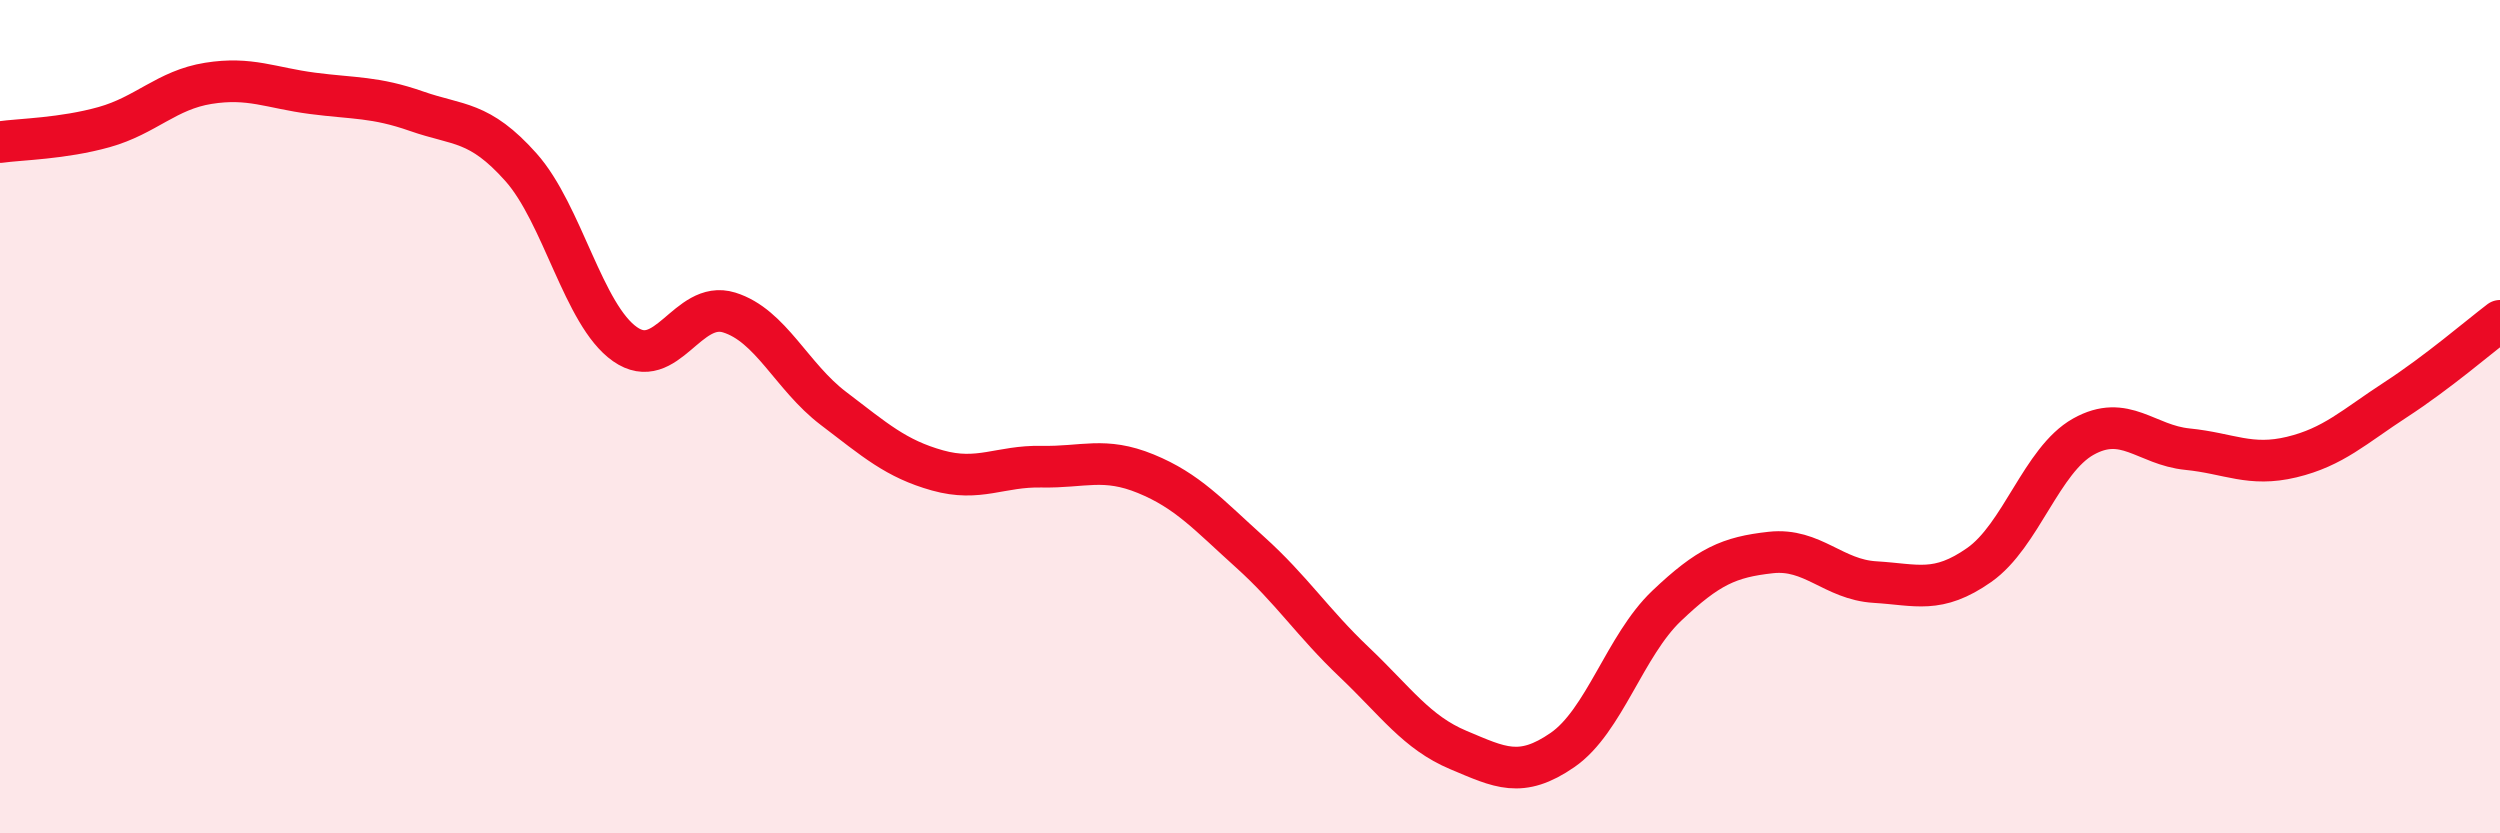 
    <svg width="60" height="20" viewBox="0 0 60 20" xmlns="http://www.w3.org/2000/svg">
      <path
        d="M 0,3.41 C 0.5,3.34 1.5,3.33 2.5,3.05 C 3.5,2.77 4,2.16 5,2 C 6,1.84 6.5,2.11 7.5,2.24 C 8.5,2.37 9,2.32 10,2.67 C 11,3.02 11.5,2.89 12.5,4.01 C 13.5,5.13 14,7.56 15,8.26 C 16,8.96 16.5,7.19 17.5,7.5 C 18.5,7.81 19,9.04 20,9.8 C 21,10.56 21.5,11.01 22.5,11.29 C 23.5,11.57 24,11.18 25,11.2 C 26,11.22 26.5,10.96 27.5,11.37 C 28.5,11.78 29,12.35 30,13.25 C 31,14.15 31.5,14.94 32.5,15.89 C 33.5,16.84 34,17.58 35,18 C 36,18.42 36.5,18.69 37.5,18 C 38.5,17.31 39,15.49 40,14.54 C 41,13.59 41.5,13.37 42.5,13.26 C 43.5,13.15 44,13.91 45,13.97 C 46,14.03 46.5,14.26 47.5,13.56 C 48.5,12.86 49,11.04 50,10.48 C 51,9.92 51.5,10.68 52.5,10.78 C 53.5,10.88 54,11.21 55,10.97 C 56,10.73 56.5,10.24 57.5,9.59 C 58.5,8.94 59.5,8.08 60,7.7L60 20L0 20Z"
        fill="#EB0A25"
        opacity="0.1"
        stroke-linecap="round"
        stroke-linejoin="round"
      />
      <path
        d="M 0,3.41 C 0.5,3.34 1.5,3.33 2.5,3.05 C 3.5,2.77 4,2.16 5,2 C 6,1.84 6.5,2.11 7.5,2.24 C 8.5,2.37 9,2.32 10,2.67 C 11,3.02 11.5,2.89 12.5,4.01 C 13.5,5.13 14,7.56 15,8.26 C 16,8.96 16.5,7.19 17.5,7.5 C 18.5,7.81 19,9.04 20,9.8 C 21,10.56 21.5,11.01 22.5,11.29 C 23.5,11.57 24,11.18 25,11.2 C 26,11.22 26.5,10.96 27.5,11.37 C 28.5,11.78 29,12.35 30,13.25 C 31,14.15 31.5,14.94 32.5,15.89 C 33.5,16.84 34,17.58 35,18 C 36,18.42 36.5,18.69 37.5,18 C 38.5,17.31 39,15.49 40,14.54 C 41,13.59 41.5,13.37 42.5,13.26 C 43.5,13.15 44,13.91 45,13.97 C 46,14.03 46.5,14.26 47.5,13.56 C 48.5,12.86 49,11.04 50,10.48 C 51,9.92 51.5,10.68 52.5,10.78 C 53.5,10.88 54,11.21 55,10.97 C 56,10.73 56.5,10.24 57.5,9.59 C 58.5,8.94 59.5,8.08 60,7.7"
        stroke="#EB0A25"
        stroke-width="1"
        fill="none"
        stroke-linecap="round"
        stroke-linejoin="round"
      />
    </svg>
  